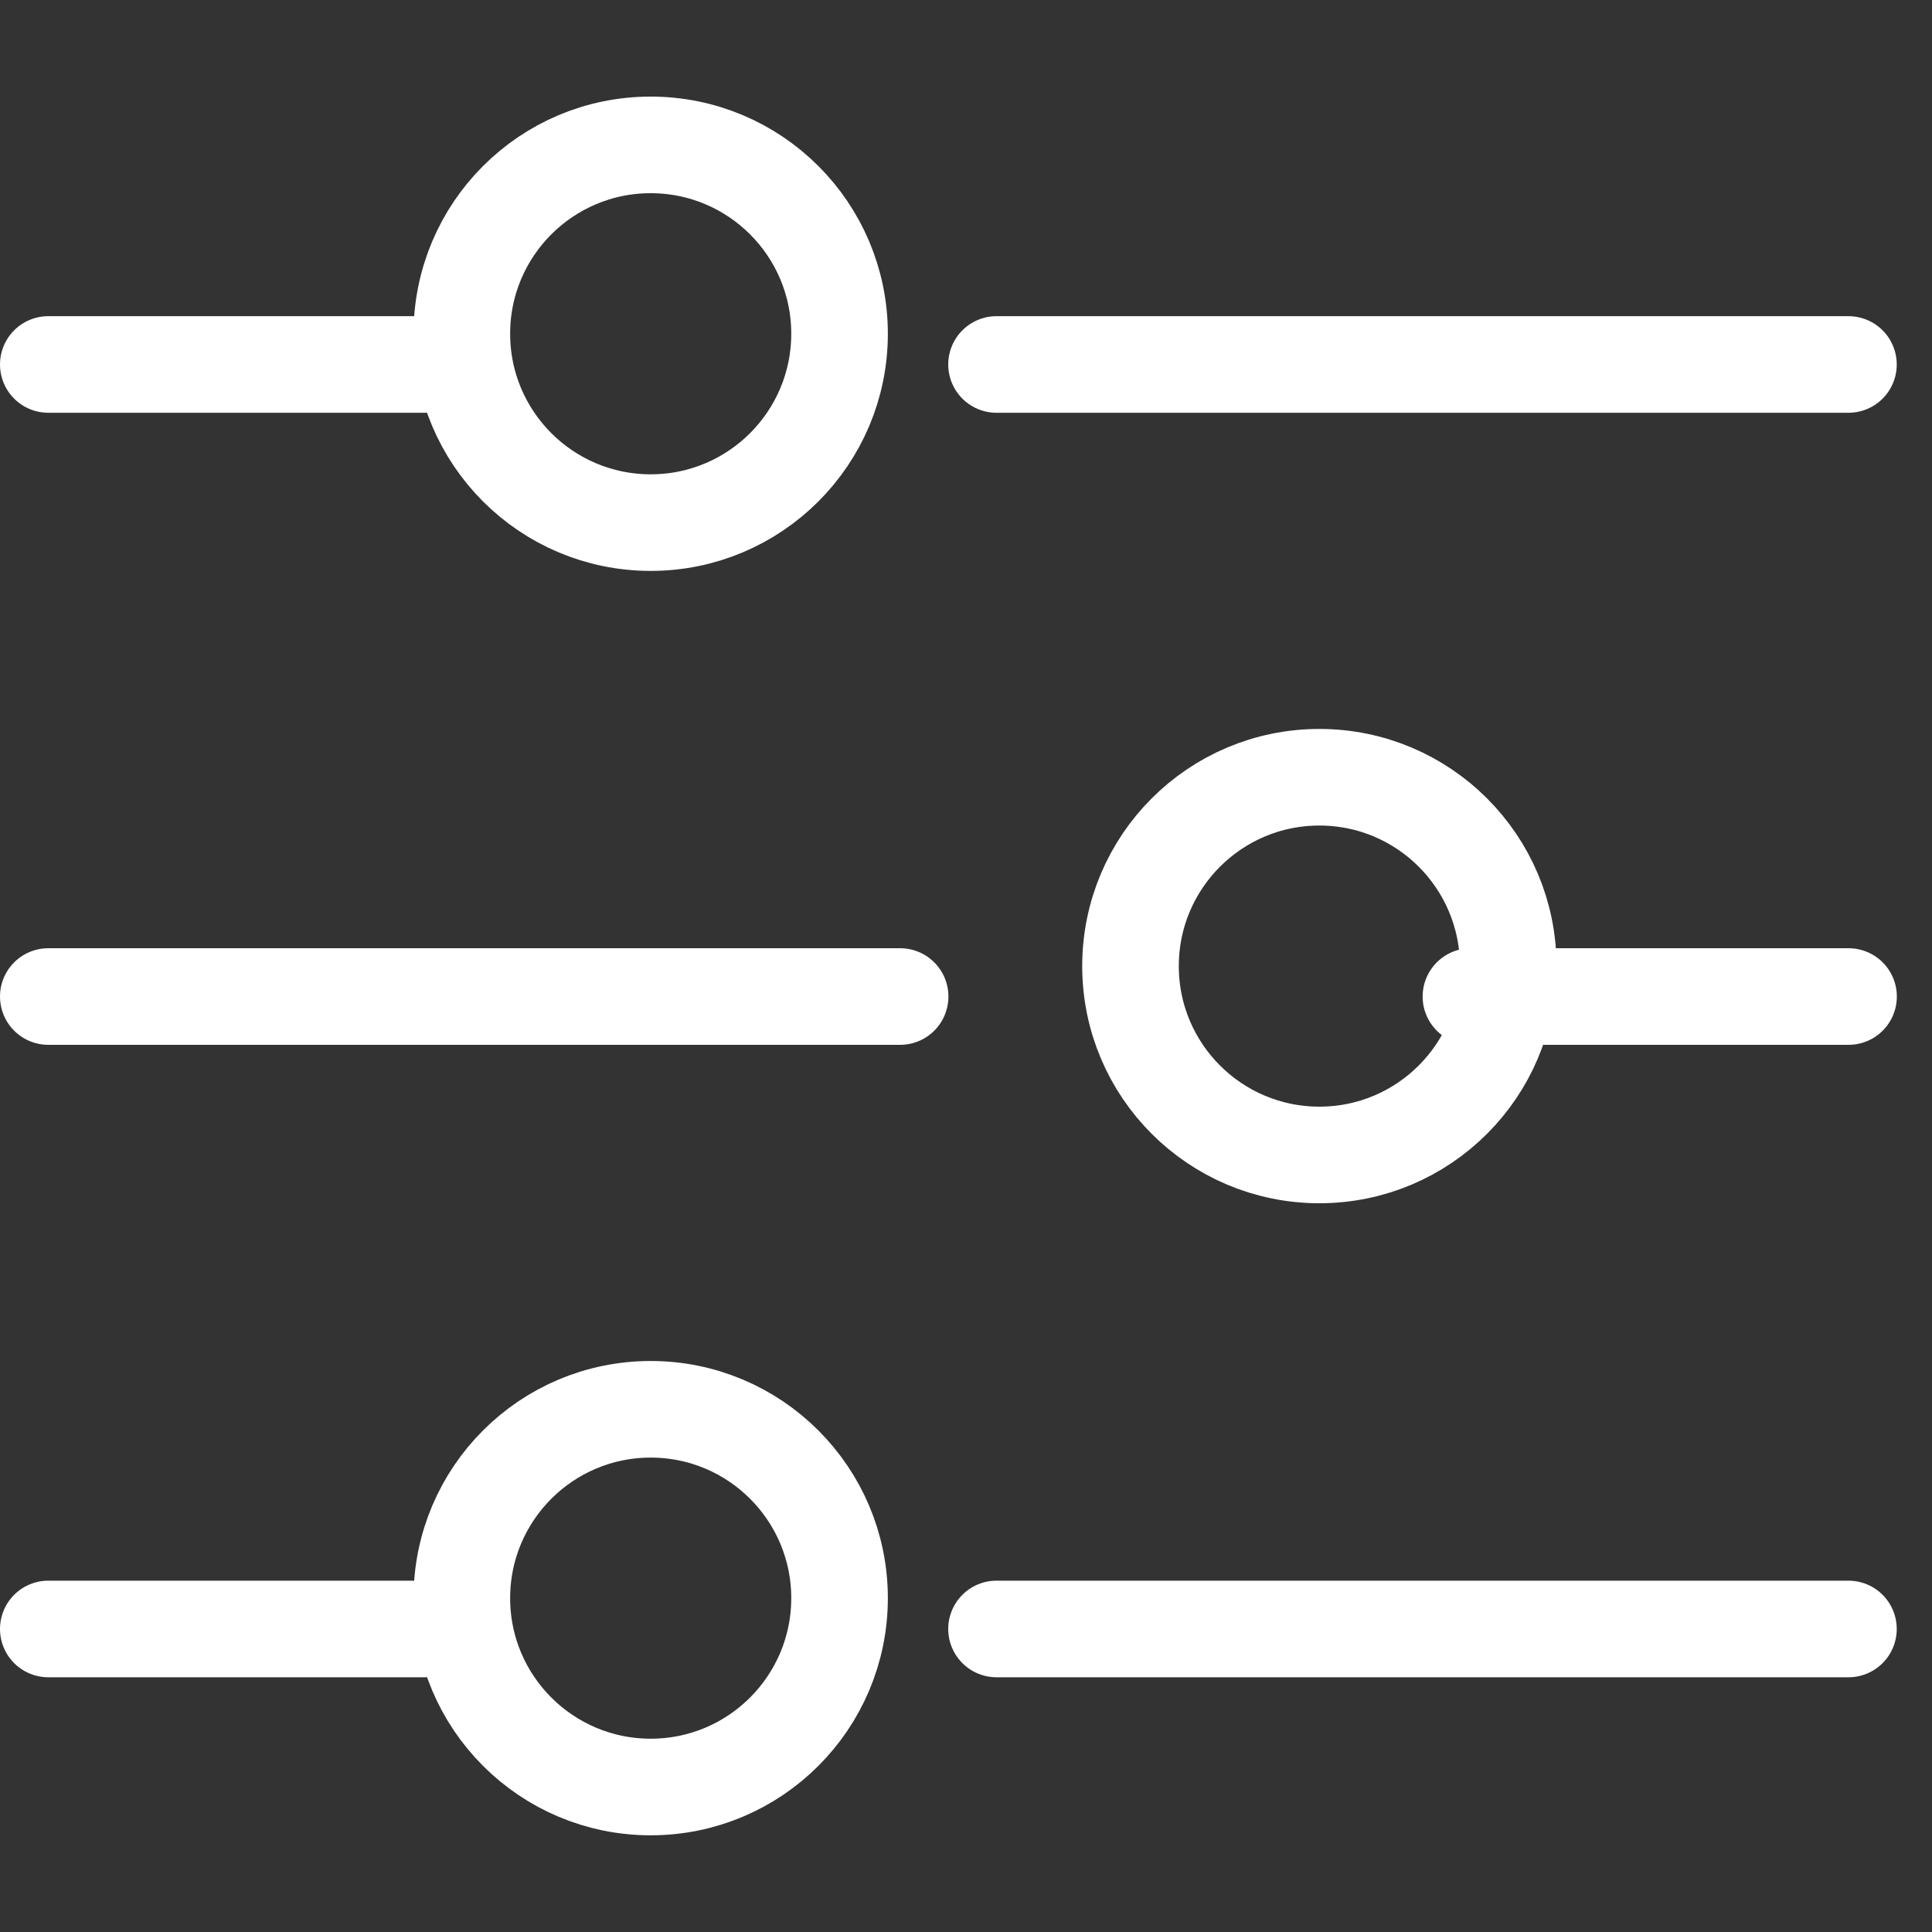<svg width="20" height="20" viewBox="0 0 20 20" fill="none" xmlns="http://www.w3.org/2000/svg">
<rect x="0" y="0" width="20" height="20" fill="#333333" stroke="none"/>
<line x1="15.227" y1="10.316" x2="19.136" y2="10.316" stroke="white" stroke-linecap="round"/>
<line x1="10.316" y1="3.773" x2="19.135" y2="3.773" stroke="white" stroke-linecap="round"/>
<line x1="10.316" y1="16.863" x2="19.135" y2="16.863" stroke="white" stroke-linecap="round"/>
<line x1="0.5" y1="3.773" x2="4.409" y2="3.773" stroke="white" stroke-linecap="round"/>
<line x1="0.5" y1="16.863" x2="4.409" y2="16.863" stroke="white" stroke-linecap="round"/>
<line x1="0.5" y1="10.316" x2="9.318" y2="10.316" stroke="white" stroke-linecap="round"/>
<circle cx="6.736" cy="3.455" r="1.955" stroke="white"/>
<circle cx="6.736" cy="16.544" r="1.955" stroke="white"/>
<circle cx="13.658" cy="10.001" r="1.955" stroke="white"/>
</svg>
